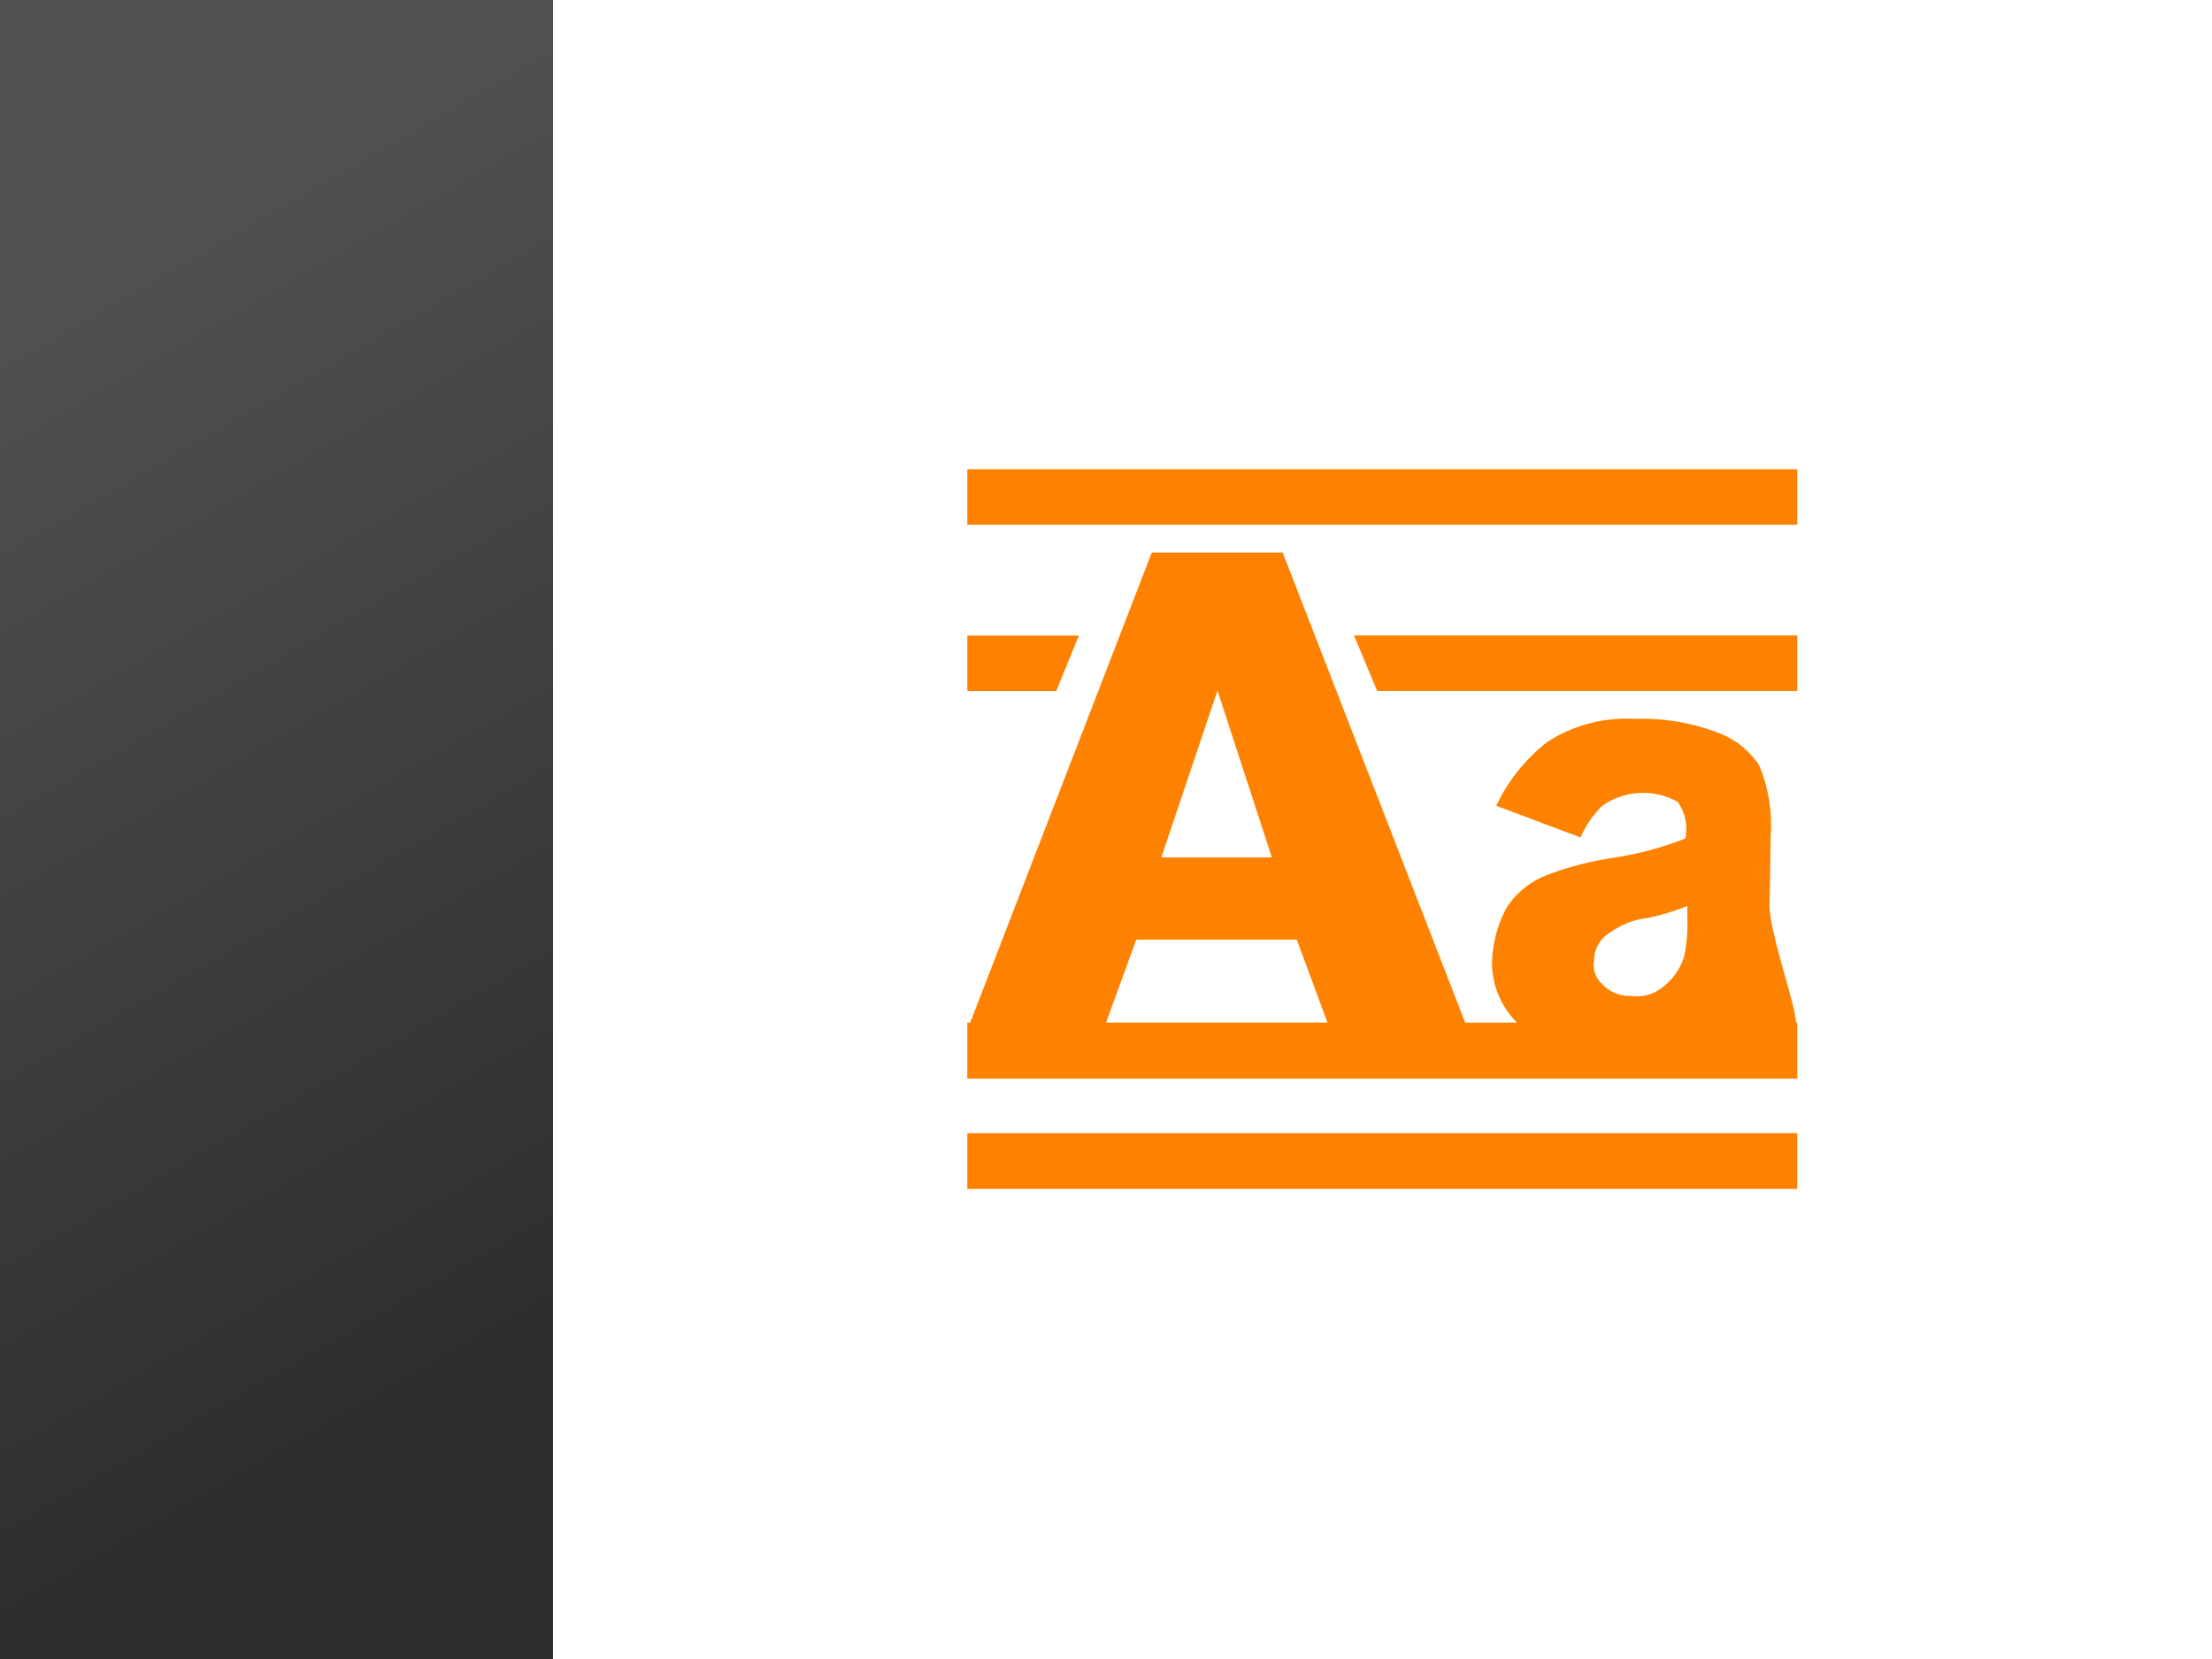 <?xml version="1.0" encoding="UTF-8"?> <svg xmlns="http://www.w3.org/2000/svg" xmlns:xlink="http://www.w3.org/1999/xlink" id="Иконка_2" data-name="Иконка 2" width="80" height="60" viewBox="0 0 80 60"><rect x="0" y="0" width="80" height="60" fill="#808080" stroke="none"/>  <defs> <style> .cls-1, .cls-3 { fill: #fff; } .cls-2 { fill: url(#linear-gradient); } .cls-3, .cls-4 { fill-rule: evenodd; } .cls-4 { fill: #ff8100; } </style> <linearGradient id="linear-gradient" x1="20" y1="47.321" x2="0" y2="12.679" gradientUnits="userSpaceOnUse"> <stop offset="0" stop-color="#2e2e2e"></stop> <stop offset="1" stop-color="#505050"></stop> </linearGradient> </defs> <rect class="cls-1" x="20" width="60" height="60"></rect> <rect id="Gradient_Fill_1" data-name="Gradient Fill 1" class="cls-2" width="20" height="60"></rect> <path id="ико" class="cls-3" d="M63.02,24V35.411a2.563,2.563,0,0,1-2.553,2.568h-20.9A2.569,2.569,0,0,1,37,35.411V24H35.99V19.325a2.837,2.837,0,0,1,2.3-2.345H61.648a2.891,2.891,0,0,1,2.337,2.345V24H63.02ZM39.977,34.033a0.975,0.975,0,0,0,.971.97H59.031a0.968,0.968,0,0,0,.962-0.97V24H39.977V34.033ZM51.406,39l6.007,6.006H54.786L51.02,41.251l-0.032,4.754h-2.01l0.032-4.754L45.189,45.01H42.562L48.623,39h2.783Z"></path> <path id="ико-2" data-name="ико" class="cls-4" d="M34.984,43V40.982H65V43H34.984Zm0-6.014h0.105l6.566-17h4.736l6.6,17h1.874a3.068,3.068,0,0,1-.905-2.139,4.46,4.46,0,0,1,.547-2.052,3.081,3.081,0,0,1,1.321-1.1,11.465,11.465,0,0,1,2.465-.664,11.9,11.9,0,0,0,2.659-.707A1.674,1.674,0,0,0,60.673,29a2.56,2.56,0,0,0-2.725.144,3.592,3.592,0,0,0-.787,1.143l-3.047-1.146a6.351,6.351,0,0,1,1.861-2.317A5.273,5.273,0,0,1,59.126,26a7.661,7.661,0,0,1,3.072.524,3.04,3.04,0,0,1,1.421,1.15,5.542,5.542,0,0,1,.419,2.557L64,32.778c0,0.933.931,3.538,0.957,4.205H65v2.028H34.984V36.983Zm22.961-1.395a1.349,1.349,0,0,0,1.048.43,1.5,1.5,0,0,0,1.173-.345,2.2,2.2,0,0,0,.749-1.106,5.791,5.791,0,0,0,.109-1.395V32.767a8.458,8.458,0,0,1-1.454.437,2.756,2.756,0,0,0-1.3.5,1.155,1.155,0,0,0-.613,1A0.923,0.923,0,0,0,57.945,35.588ZM44.032,24.976L42,31.011H46ZM48.01,36.983l-1.11-3H41.094l-1.092,3H48.01Zm0.96-14H65v2.007H49.809ZM34.984,16.97H65v2.007H34.984V16.97ZM38.2,24.994H34.984V22.987h4.035Z"></path> </svg> 
